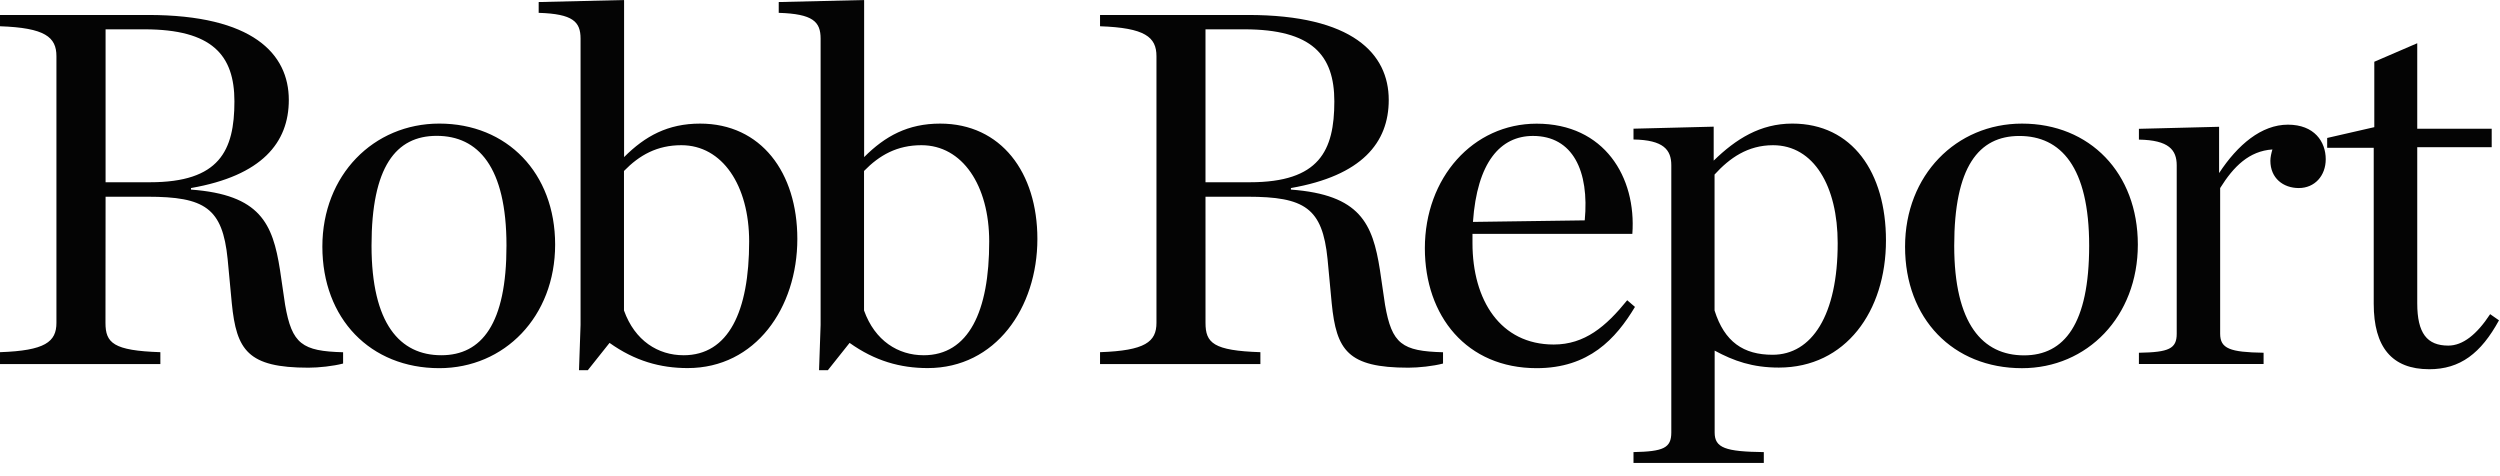 <svg xmlns="http://www.w3.org/2000/svg" width="147" viewBox="0 0 147 28" height="28" fill="none"><path fill="#040404" d="m6.208 10.716v-8.992h2.28c3.985 0 5.296 1.515 5.296 4.238 0 2.905-.884 4.754-4.96 4.754zm0 .851h2.463c3.375 0 4.412.664 4.714 3.665l.245 2.604c.274 2.757.941 3.784 4.503 3.784.61 0 1.459-.091 2.041-.244v-.664c-2.406-.062-3.01-.482-3.409-2.785l-.302-2.059c-.428-2.723-1.157-4.419-5.233-4.72v-.091c4.167-.726 5.752-2.666 5.752-5.179 0-2.723-2.132-4.998-8.277-4.998h-8.705v.664c2.645.091 3.318.635 3.318 1.759v15.68c0 1.118-.667 1.634-3.318 1.725v.698h9.429v-.698c-2.771-.091-3.227-.545-3.227-1.725zm19.622 10.081c3.831 0 6.812-3.03 6.812-7.267 0-4.21-2.828-7.114-6.812-7.114-3.865 0-6.875 3.029-6.875 7.233 0 4.244 2.828 7.148 6.875 7.148zm.12-.76c-2.434 0-4.104-1.849-4.104-6.45 0-4.629 1.431-6.45 3.831-6.45 2.434 0 4.104 1.815 4.104 6.45.006 4.606-1.459 6.45-3.831 6.45zm8.095.879h.519l1.277-1.605c1.488 1.061 2.981 1.481 4.595 1.481 3.985 0 6.447-3.54 6.447-7.596 0-3.903-2.132-6.779-5.718-6.779-1.887 0-3.227.726-4.469 1.969v-9.236l-5.022.119v.635c2.007.062 2.463.516 2.463 1.515v16.832zm6.145-.879c-1.488 0-2.862-.845-3.5-2.632v-8.203c.912-.936 1.95-1.515 3.375-1.515 2.406 0 3.985 2.36 3.985 5.662 0 4.119-1.214 6.689-3.859 6.689zm7.97.879h.519l1.277-1.605c1.488 1.061 2.981 1.481 4.595 1.481 3.985 0 6.447-3.54 6.447-7.596 0-3.903-2.132-6.779-5.718-6.779-1.887 0-3.227.726-4.469 1.969v-9.236l-5.022.119v.635c2.007.062 2.463.516 2.463 1.515v16.832zm6.145-.879c-1.488 0-2.862-.845-3.5-2.632v-8.203c.912-.936 1.95-1.515 3.375-1.515 2.406 0 3.985 2.36 3.985 5.662.006 4.119-1.214 6.689-3.859 6.689zm16.578-10.172v-8.992h2.28c3.985 0 5.296 1.515 5.296 4.238 0 2.905-.884 4.754-4.96 4.754zm0 .851h2.463c3.375 0 4.412.664 4.714 3.665l.245 2.604c.274 2.757.941 3.784 4.504 3.784.61 0 1.459-.091 2.041-.244v-.664c-2.406-.062-3.01-.482-3.409-2.785l-.302-2.059c-.428-2.723-1.157-4.419-5.233-4.72v-.091c4.167-.726 5.752-2.666 5.752-5.179 0-2.723-2.132-4.998-8.277-4.998h-8.699v.664c2.645.091 3.318.635 3.318 1.759v15.68c0 1.118-.667 1.634-3.318 1.725v.698h9.429v-.698c-2.771-.091-3.227-.545-3.227-1.725zm19.473 10.081c3.073 0 4.652-1.725 5.78-3.602l-.456-.392c-1.248 1.543-2.497 2.604-4.321 2.604-3.135 0-4.777-2.604-4.777-5.962v-.545h9.4c.245-3.33-1.642-6.479-5.627-6.479-3.74 0-6.573 3.177-6.573 7.324 0 3.994 2.463 7.052 6.573 7.052zm-.217-13.655c2.343 0 3.318 2.059 3.044 4.964l-6.573.091c.245-3.512 1.613-5.055 3.529-5.055zm5.906 19.226h7.667v-.635c-2.252-.028-2.89-.244-2.89-1.152v-4.816c1.123.607 2.223.998 3.774.998 3.922 0 6.299-3.302 6.299-7.477 0-3.994-1.978-6.87-5.507-6.87-1.887 0-3.318.908-4.623 2.178v-1.997l-4.715.119v.635c1.767.028 2.223.607 2.223 1.515v15.714c0 .908-.456 1.118-2.223 1.152v.635zm8.18-6.359c-1.704 0-2.828-.754-3.409-2.604v-7.993c.884-.97 1.95-1.725 3.438-1.725 2.405 0 3.802 2.422 3.802 5.753.006 4.238-1.517 6.569-3.831 6.569zm14.668.789c3.831 0 6.812-3.03 6.812-7.267 0-4.21-2.827-7.114-6.812-7.114-3.865 0-6.875 3.029-6.875 7.233-.006 4.244 2.827 7.148 6.875 7.148zm.12-.754c-2.435 0-4.105-1.849-4.105-6.45 0-4.629 1.431-6.45 3.831-6.45 2.434 0 4.104 1.815 4.104 6.45 0 4.601-1.459 6.45-3.83 6.45zm6.755.51h7.331v-.664c-1.978-.028-2.554-.244-2.554-1.118v-8.566c.792-1.271 1.704-2.178 3.073-2.269-.063.21-.12.454-.12.664 0 1.027.758 1.605 1.67 1.605.941 0 1.585-.726 1.585-1.696 0-1.027-.667-2.031-2.223-2.031-1.557 0-2.953 1.18-4.048 2.848v-2.723l-4.714.119v.635c1.761.028 2.223.607 2.223 1.515v9.9c0 .879-.456 1.089-2.223 1.118zm17.068.306c1.824 0 3.044-.936 4.104-2.876l-.519-.363c-.792 1.208-1.613 1.849-2.462 1.849-1.249 0-1.825-.726-1.825-2.485v-9.179h4.378v-1.089h-4.378v-5.026l-2.525 1.089v3.846l-2.771.635v.579h2.737v9.173c0 2.542 1.066 3.846 3.261 3.846z"></path></svg>